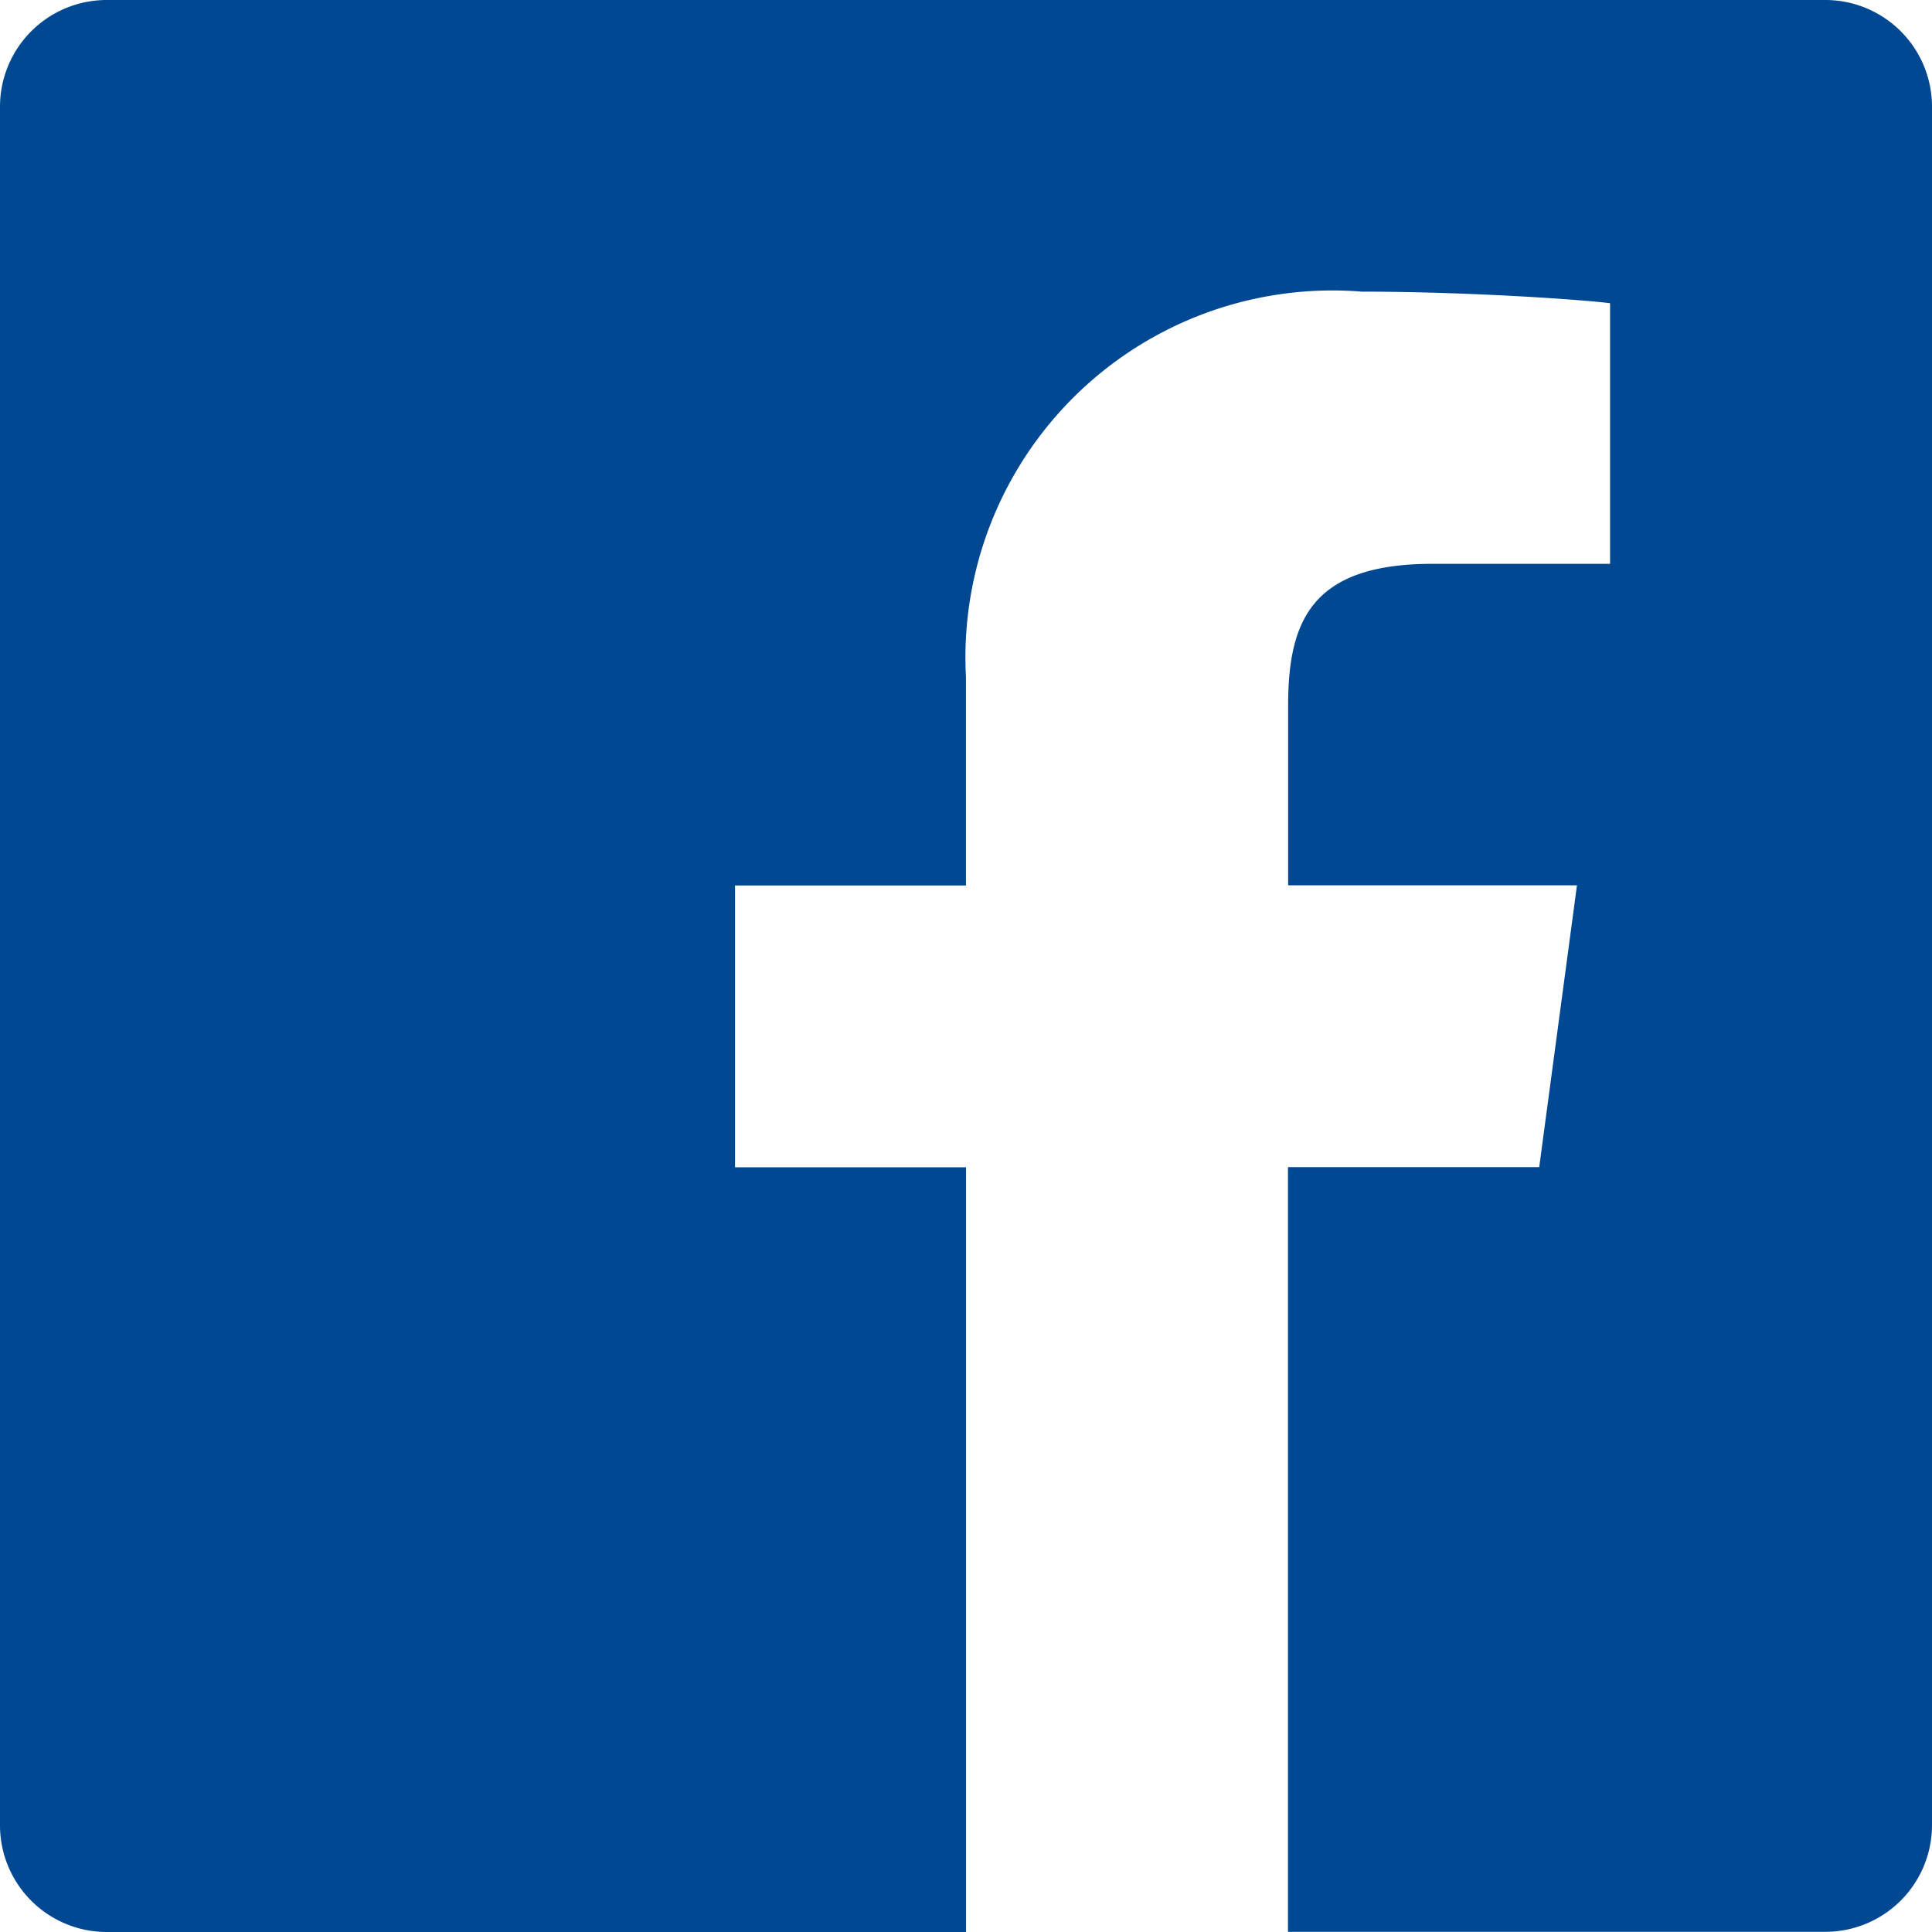 <svg xmlns="http://www.w3.org/2000/svg" width="22.523" height="22.523" viewBox="0 0 22.523 22.523">
  <path id="Icon_ionic-logo-facebook" data-name="Icon ionic-logo-facebook" d="M25.78,4.5H5.743A1.244,1.244,0,0,0,4.5,5.743V25.78a1.244,1.244,0,0,0,1.243,1.243H15.762V18.108H13.069V14.823h2.692V12.395A4.279,4.279,0,0,1,20.378,7.9c1.243,0,2.581.094,2.892.135v3.038H21.2c-1.414,0-1.683.669-1.683,1.654v2.094h3.367l-.44,3.285H19.515v8.915H25.78a1.244,1.244,0,0,0,1.243-1.243V5.743A1.244,1.244,0,0,0,25.78,4.5Z" transform="translate(-4.5 -4.5)" fill="#004992"/>
</svg>
